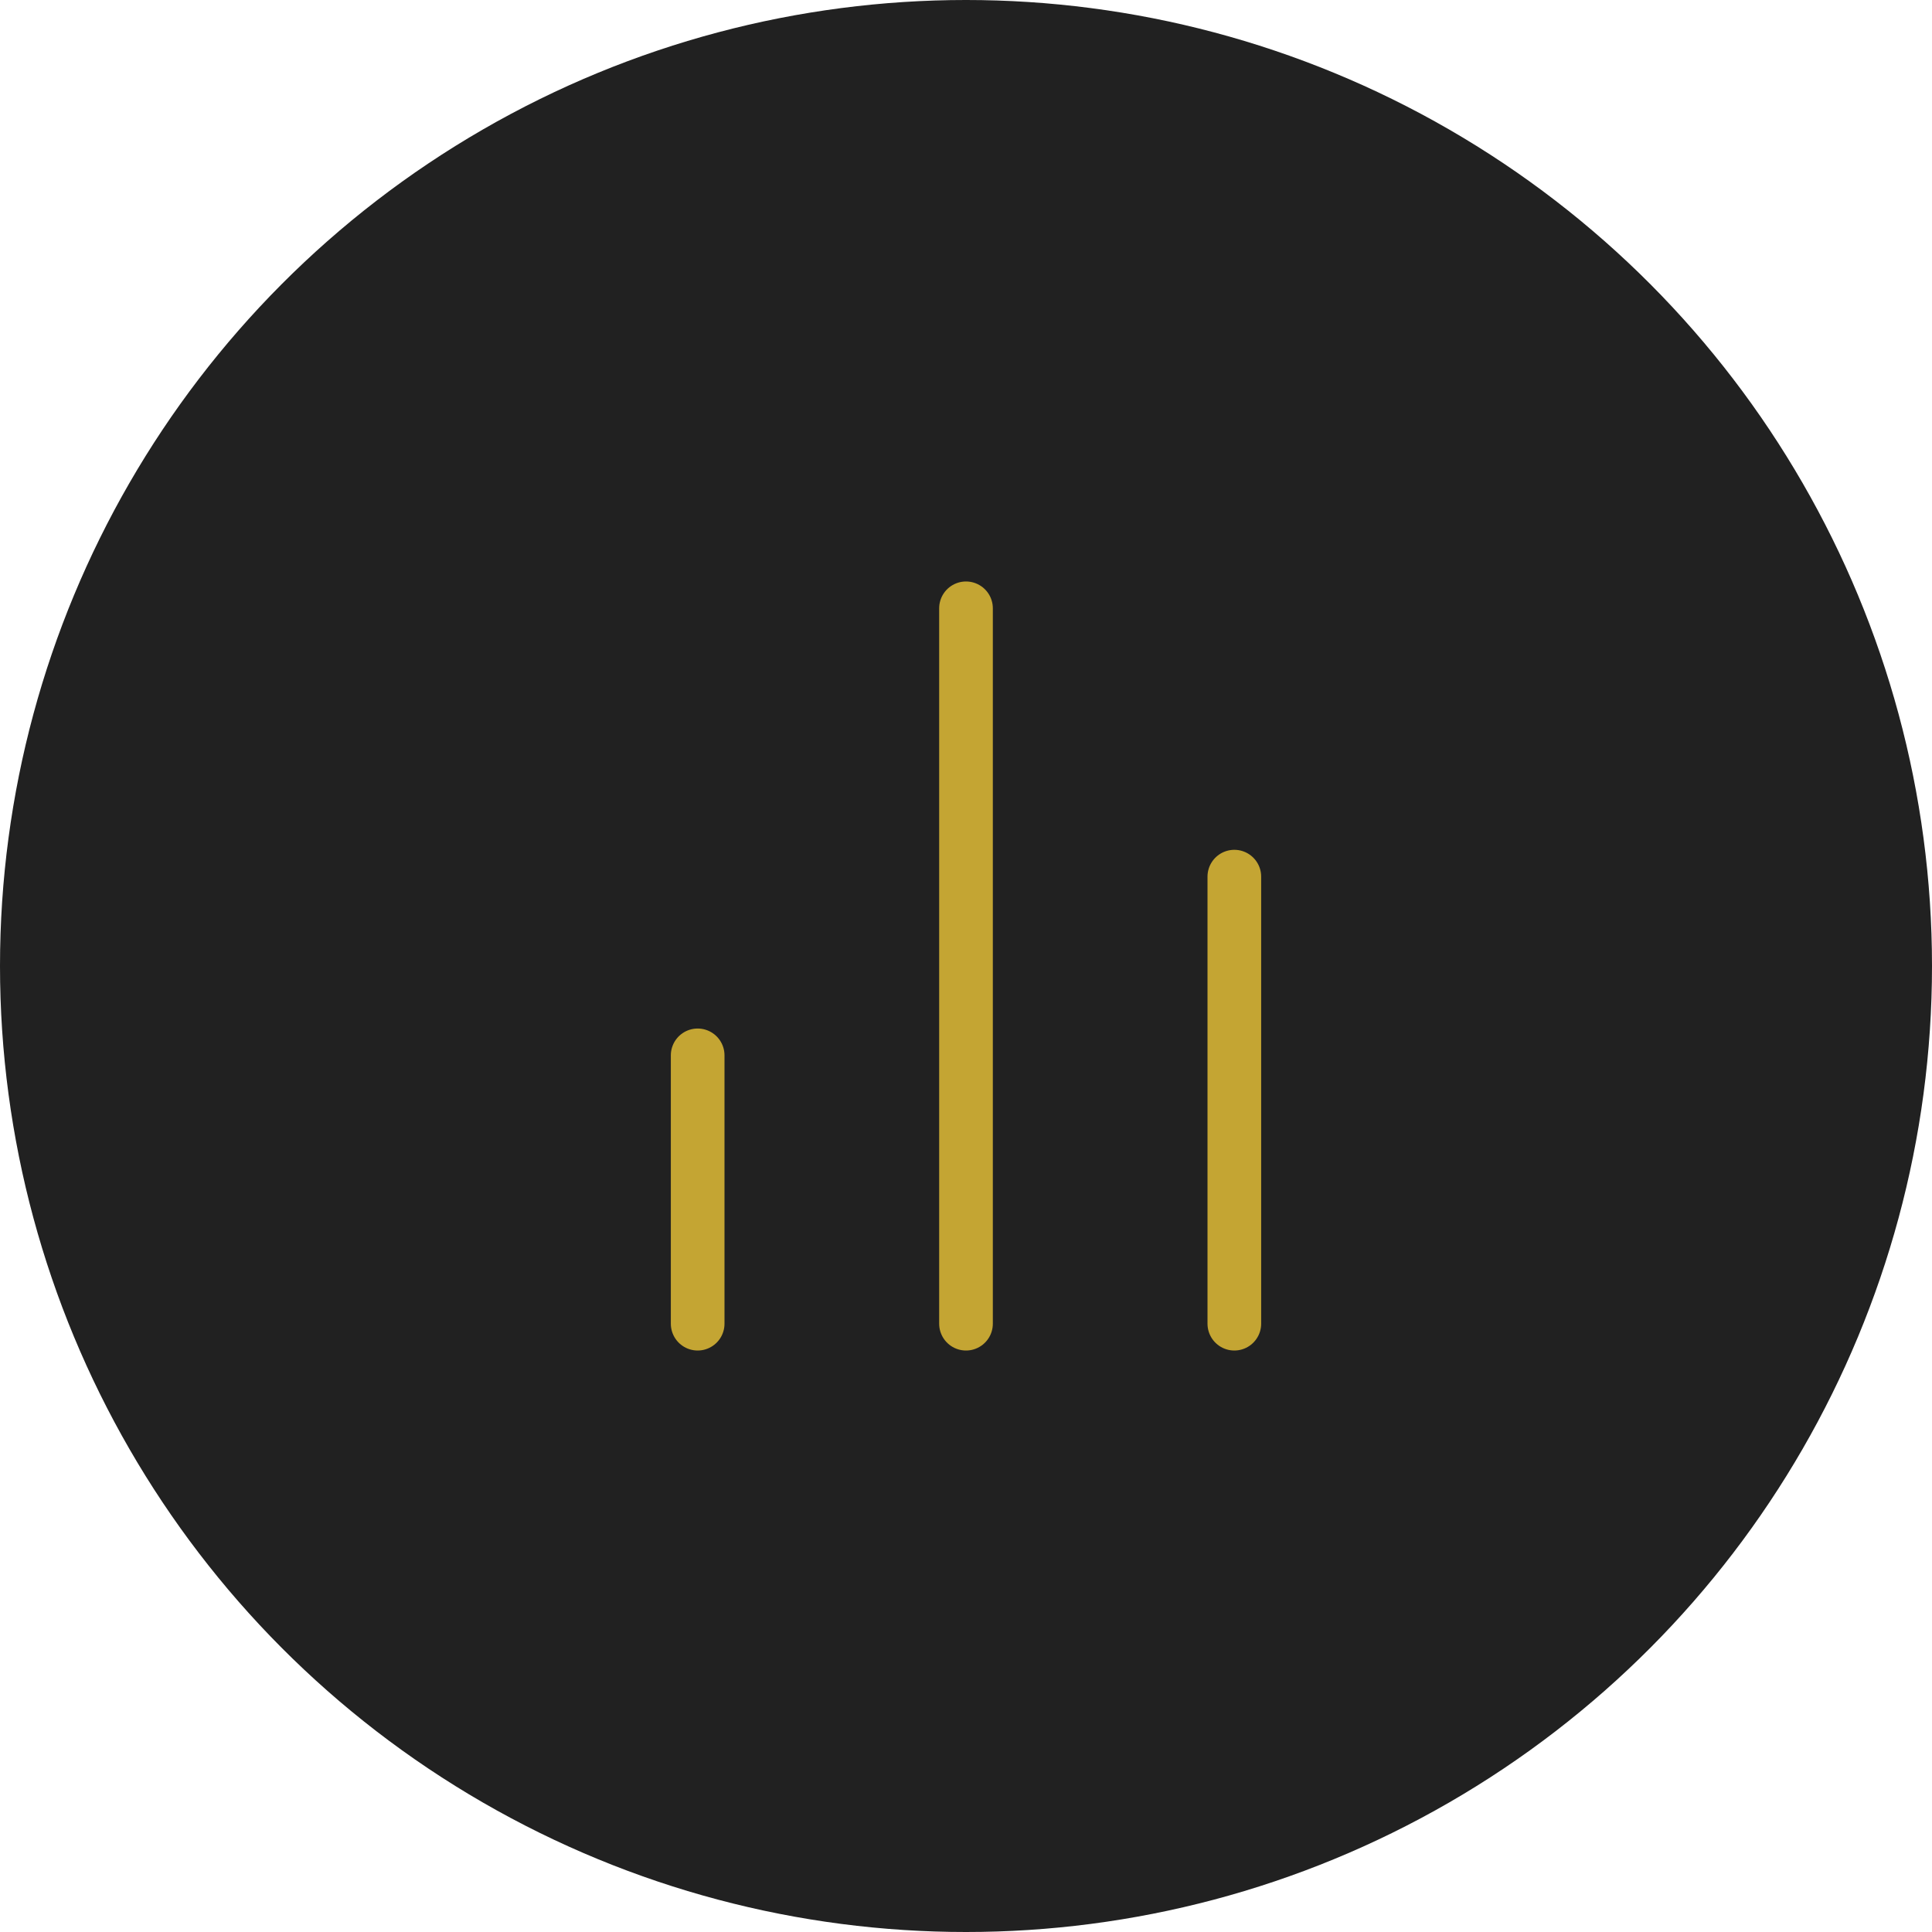 <?xml version="1.0" encoding="UTF-8"?>
<svg id="_レイヤー_1" data-name="レイヤー_1" xmlns="http://www.w3.org/2000/svg" version="1.1" viewBox="0 0 72 72">
  <!-- Generator: Adobe Illustrator 29.5.1, SVG Export Plug-In . SVG Version: 2.1.0 Build 141)  -->
  <defs>
    <style>
      .st0, .st1 {
        fill: none;
      }

      .st2 {
        fill: #212121;
      }

      .st1 {
        stroke: #c4a533;
        stroke-linecap: round;
        stroke-linejoin: round;
        stroke-width: 2px;
      }
    </style>
  </defs>
  <g id="_グループ_4595" data-name="グループ_4595">
    <circle id="_楕円形_313-2" data-name="楕円形_313-2" class="st2" cx="36" cy="36" r="36"/>
    <g id="_グループ_4626" data-name="グループ_4626">
      <rect id="_長方形_3312" data-name="長方形_3312" class="st0" x="16" y="16" width="40" height="40"/>
      <g id="bar-chart-2">
        <line id="_線_15" data-name="線_15" class="st1" x1="46" y1="49.33" x2="46" y2="32.67"/>
        <line id="_線_16" data-name="線_16" class="st1" x1="36" y1="49.33" x2="36" y2="22.67"/>
        <line id="_線_17" data-name="線_17" class="st1" x1="26" y1="49.33" x2="26" y2="39.33"/>
      </g>
    </g>
  </g>
</svg>